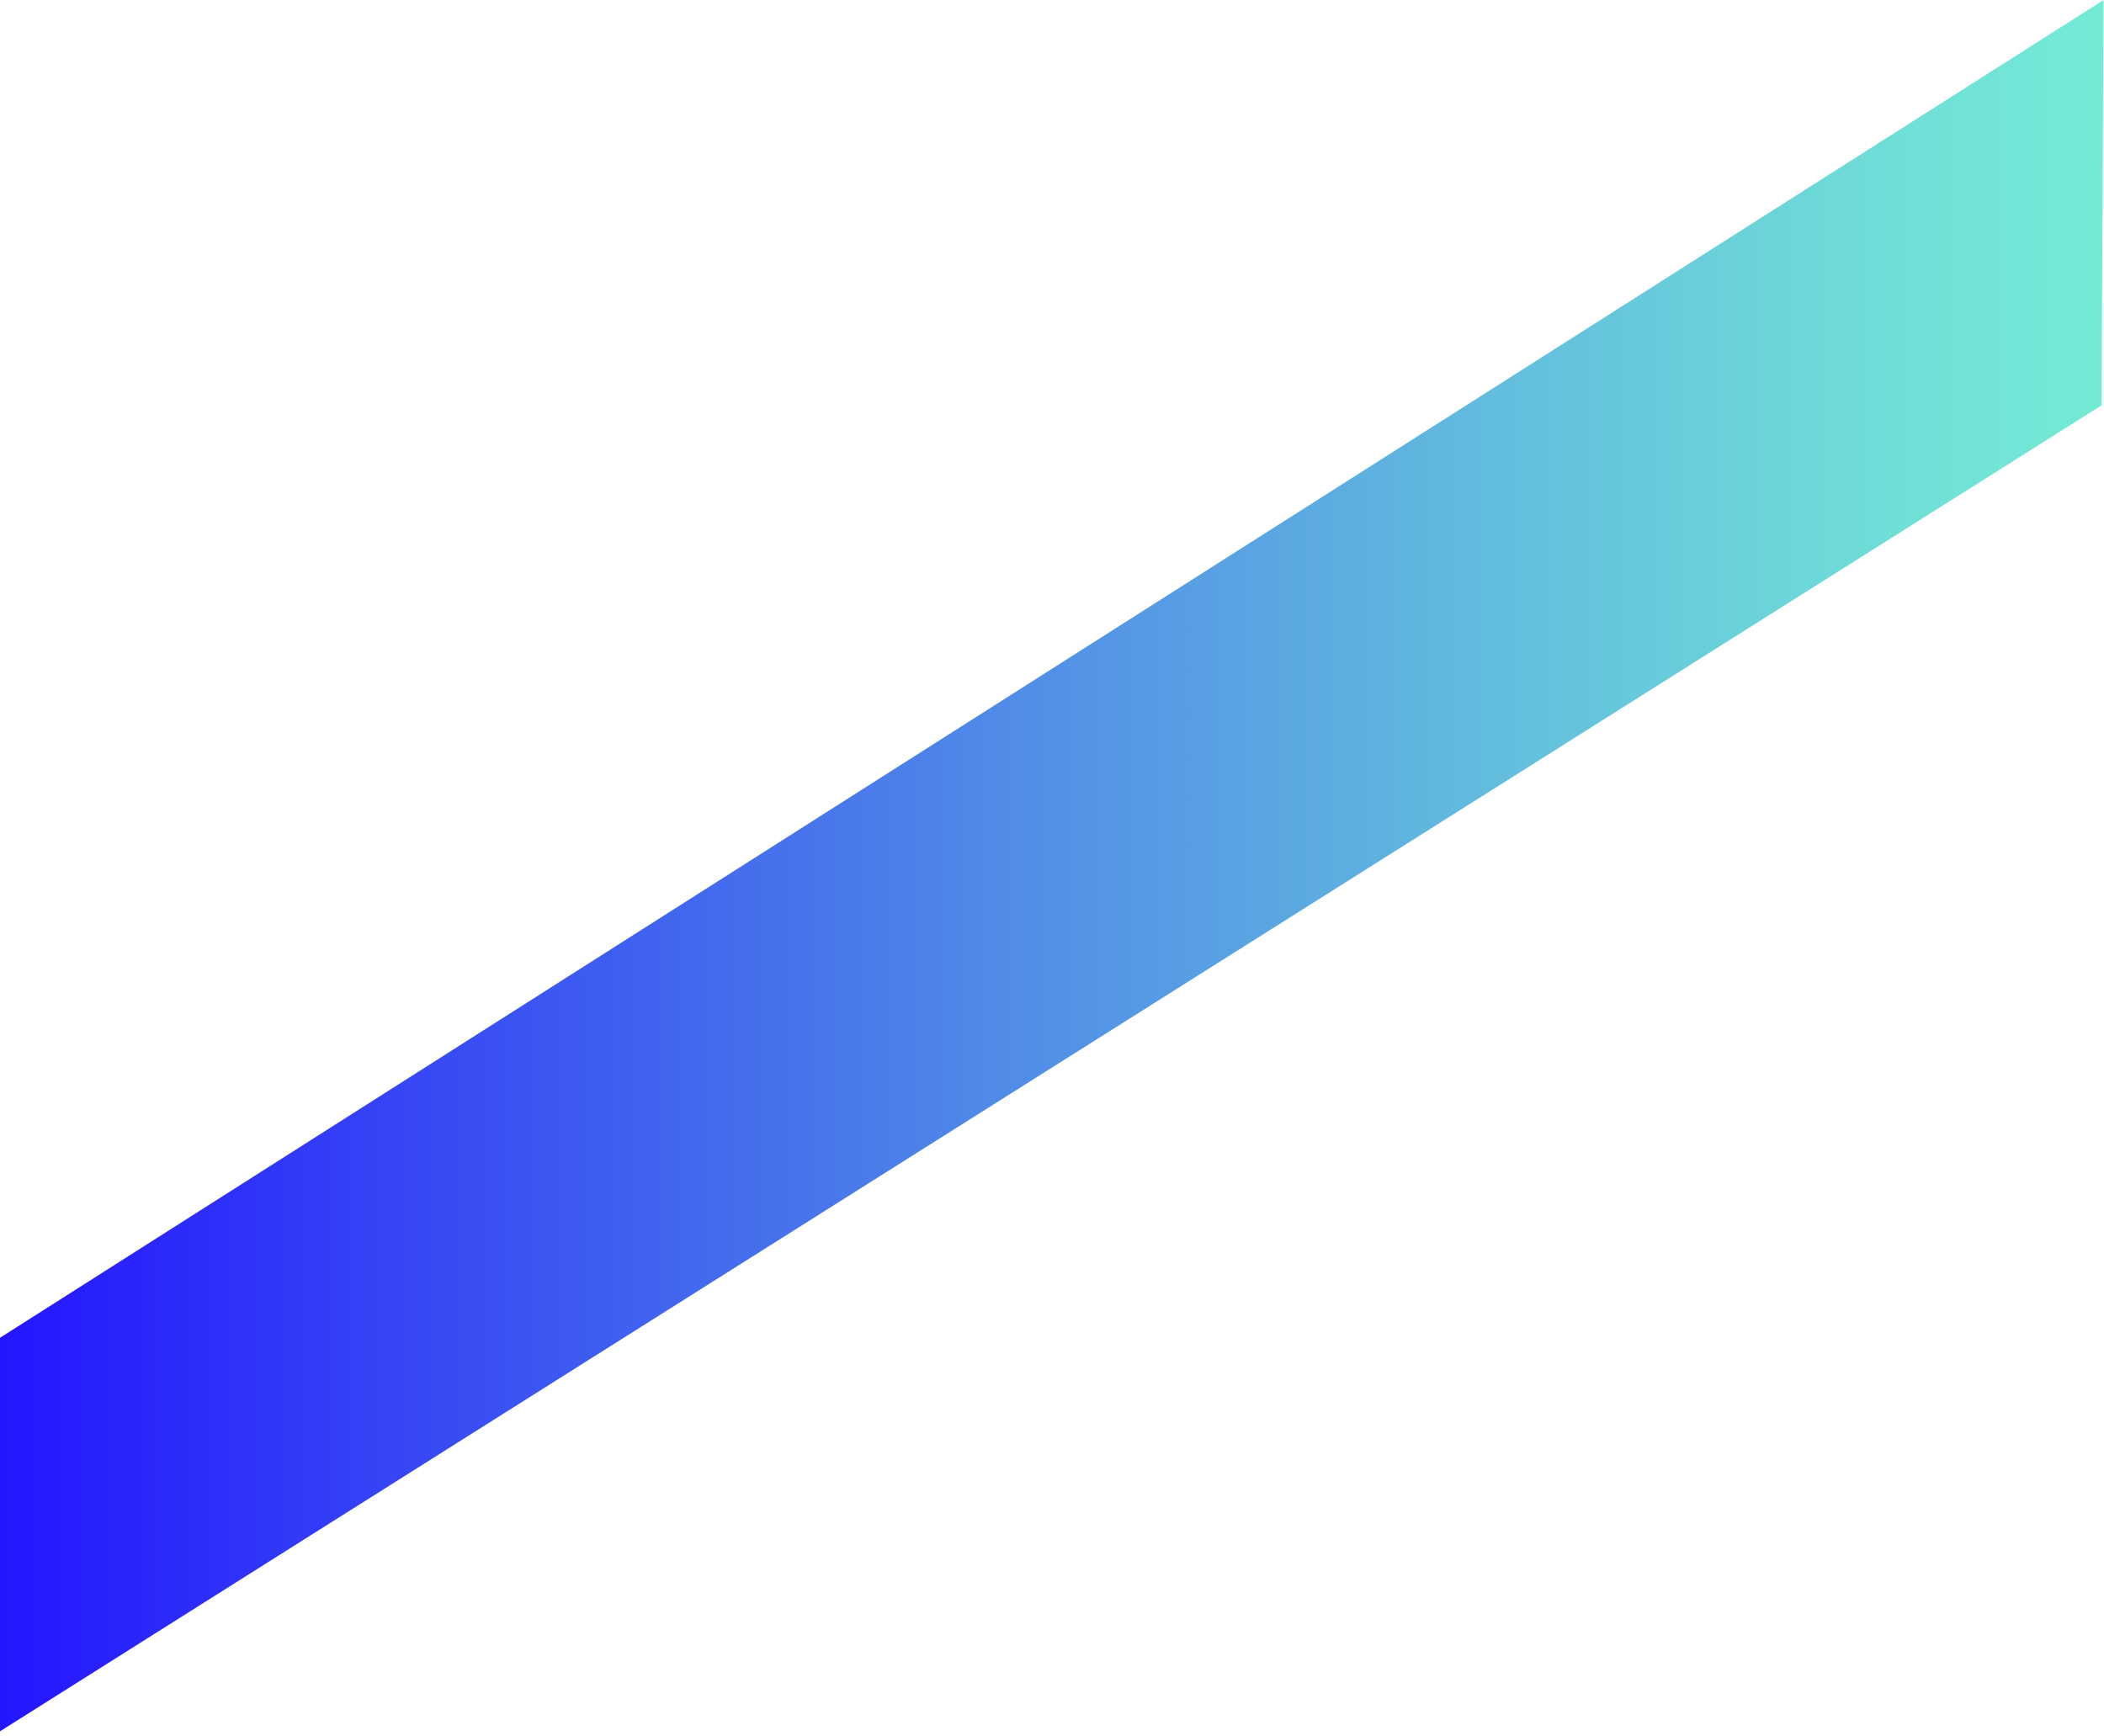 <?xml version="1.0" encoding="UTF-8"?> <svg xmlns="http://www.w3.org/2000/svg" width="446" height="368" viewBox="0 0 446 368" fill="none"><path d="M0 283.614V367.047L445.489 85.931L445.905 0L0 283.614Z" fill="url(#paint0_linear_17721_1466)"></path><defs><linearGradient id="paint0_linear_17721_1466" x1="0" y1="183.523" x2="445.905" y2="183.523" gradientUnits="userSpaceOnUse"><stop stop-color="#2415FF"></stop><stop offset="0.179" stop-color="#3543F5"></stop><stop offset="0.472" stop-color="#508AE7"></stop><stop offset="0.716" stop-color="#63BEDD"></stop><stop offset="0.899" stop-color="#6FDED7"></stop><stop offset="1" stop-color="#74EBD5"></stop></linearGradient></defs></svg> 